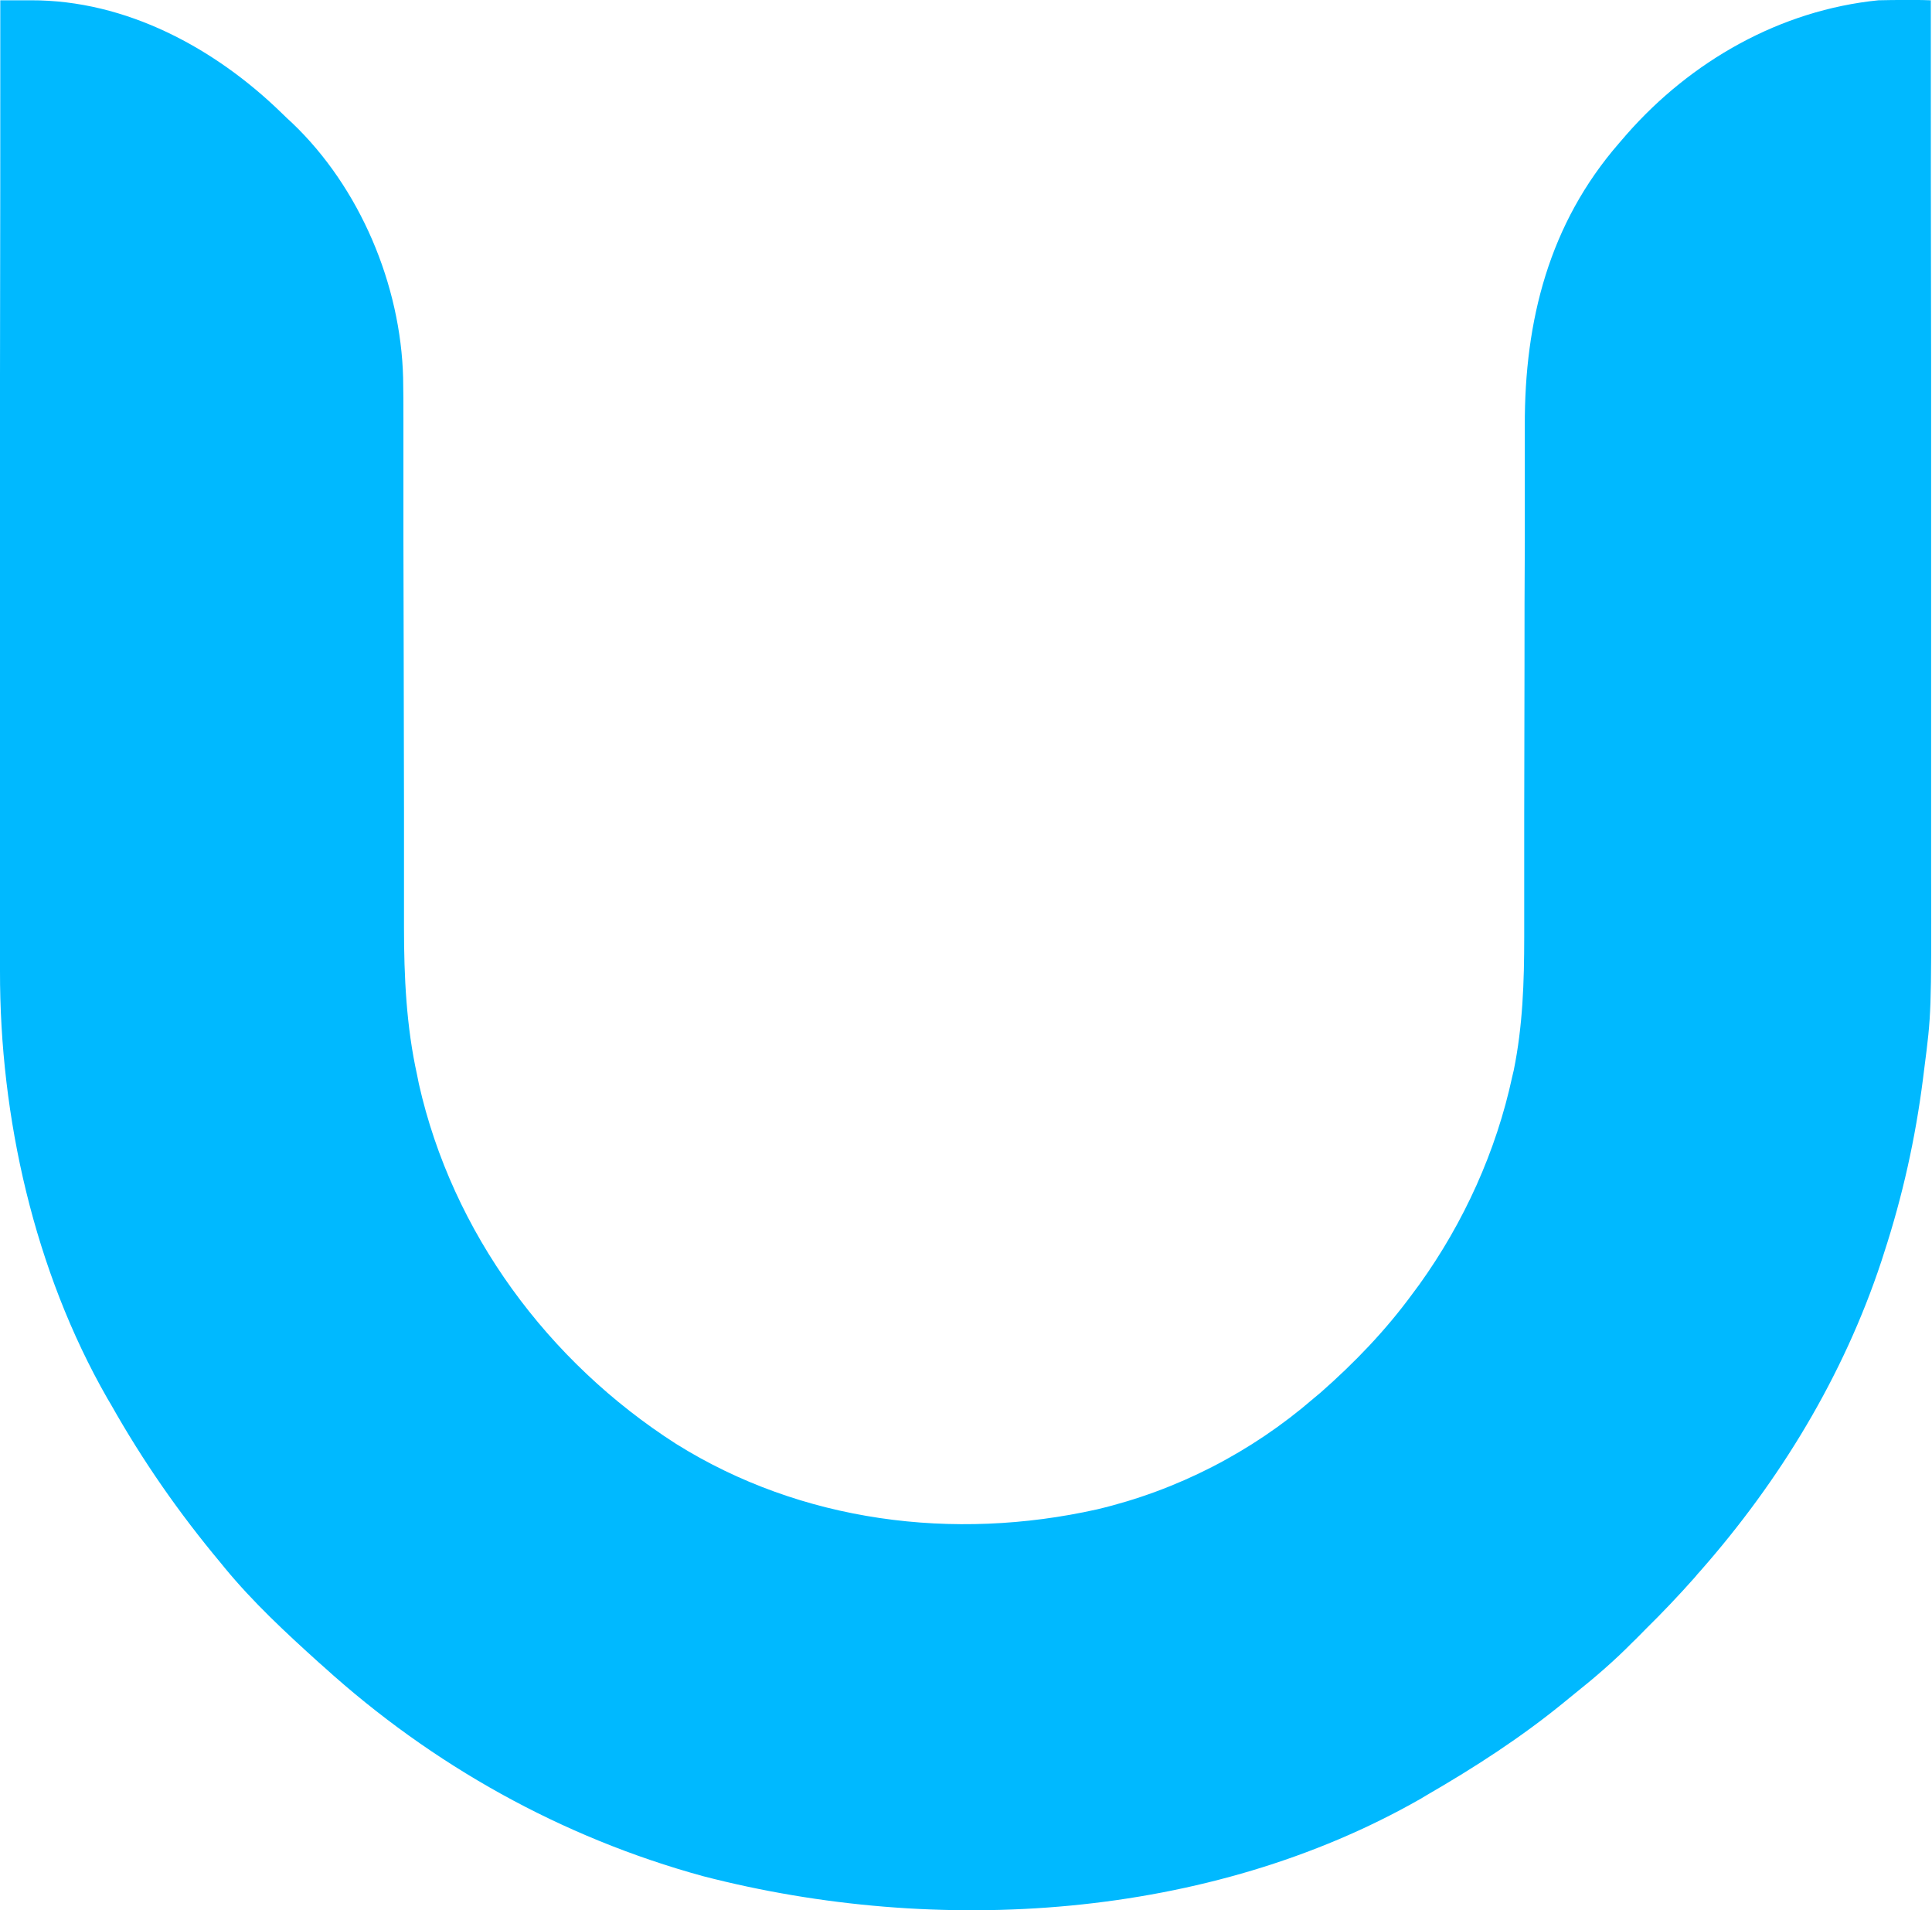 <?xml version="1.0" encoding="UTF-8"?> <svg xmlns="http://www.w3.org/2000/svg" xmlns:xlink="http://www.w3.org/1999/xlink" version="1.1" id="Layer_1" x="0px" y="0px" viewBox="0 0 663.3 655.7" style="enable-background:new 0 0 663.3 655.7;" xml:space="preserve"> <style type="text/css"> .st0{fill:#00B9FF;} </style> <path class="st0" d="M0.1,0.1c2.7,0,5.5,0,8.2,0c1.2,0,1.2,0,2.3,0C43.3,0,73.8,16.5,96.7,38.8c1.2,1.2,2.4,2.3,3.6,3.4 c23.3,22.2,37.3,55.6,38.1,87.5c0.1,4.6,0.1,9.3,0.1,13.9c0,2.1,0,4.2,0,6.3c0,4.5,0,8.9,0,13.4c0,7.1,0,14.1,0,21.2 c0,13.7,0.1,27.5,0.1,41.2c0,17.5,0.1,35,0.1,52.5c0,7,0,14,0,21c0,4.4,0,8.8,0,13.1c0,2,0,4,0,6c0,17,0.8,34,4.5,50.7 c0.2,1,0.4,2,0.6,3c11.5,51.1,44.4,95.5,88.3,123.6c43,26.9,95.3,33.5,144.5,22.5c27.5-6.5,53-19.6,74.4-38.1c0.8-0.7,1.6-1.3,2.4-2 c11.8-10.4,22.3-21.3,31.6-34c0.8-1,1.5-2.1,2.3-3.1c15.3-21.3,26.4-45.8,31.9-71.4c0.2-0.7,0.3-1.4,0.5-2.1 c3.1-15.2,3.6-30.3,3.6-45.8c0-2.1,0-4.2,0-6.3c0-4.5,0-9,0-13.4c0-7.1,0-14.2,0-21.3c0-17.6,0.1-35.3,0.1-52.9 c0-13.7,0-27.5,0.1-41.2c0-7,0-14.1,0-21.1c0-4.4,0-8.8,0-13.2c0-2,0-4,0-6.1c-0.1-36,8.3-69.3,32.4-97c1.2-1.4,1.2-1.4,2.5-2.9 c22.2-25.3,52.8-42.7,86.5-46.1c3.2-0.1,6.4-0.1,9.5-0.1c1.2,0,1.2,0,2.5,0c2,0,4,0,6,0.1c0,41.3,0,82.7,0.1,124c0,4.9,0,9.8,0,14.7 c0,1,0,1.9,0,3c0,15.7,0,31.4,0,47.2c0,16.2,0,32.3,0,48.5c0,10,0,19.9,0,29.9c0,6.8,0,13.7,0,20.5c0,3.9,0,7.9,0,11.8 c0.1,48.1,0.1,48.1-2.4,67.5c-0.1,1.1-0.3,2.1-0.4,3.2c-2.6,20.4-7,40.2-13.4,59.8c-0.3,0.9-0.6,1.8-0.9,2.8 c-13,39.3-34.8,75.2-62.1,106.2c-1,1.1-1,1.1-1.9,2.2c-5.5,6.2-11.1,12.1-17,17.9c-1.5,1.5-2.9,3-4.4,4.4 c-6.2,6.3-12.8,12-19.7,17.5c-1.3,1-2.5,2.1-3.8,3.1c-14.8,12.1-30.6,22.3-47.2,31.9c-0.7,0.4-1.3,0.8-2,1.2 C415,659,321.8,664.8,241.4,644c-48.6-13.3-93-38.1-130.3-71.9c-0.6-0.5-1.1-1-1.7-1.5c-11.3-10.2-22.6-20.7-32.3-32.5 c-0.4-0.5-0.9-1.1-1.3-1.6c-14.3-17.1-26.7-34.9-37.7-54.4c-0.4-0.7-0.8-1.4-1.3-2.2C11.8,436.2-0.1,383.5,0,333.3 c0-1.4,0-2.9,0-4.3c0-3.9,0-7.9,0-11.8c0-4.3,0-8.5,0-12.8c0-7.4,0-14.7,0-22.1c0-10.7,0-21.3,0-32c0-17.3,0-34.6,0-51.9 c0-16.8,0-33.6,0-50.4c0-1,0-2.1,0-3.1c0-5.2,0-10.4,0-15.6C0.1,86.3,0.1,43.2,0.1,0.1z"></path> </svg> 
